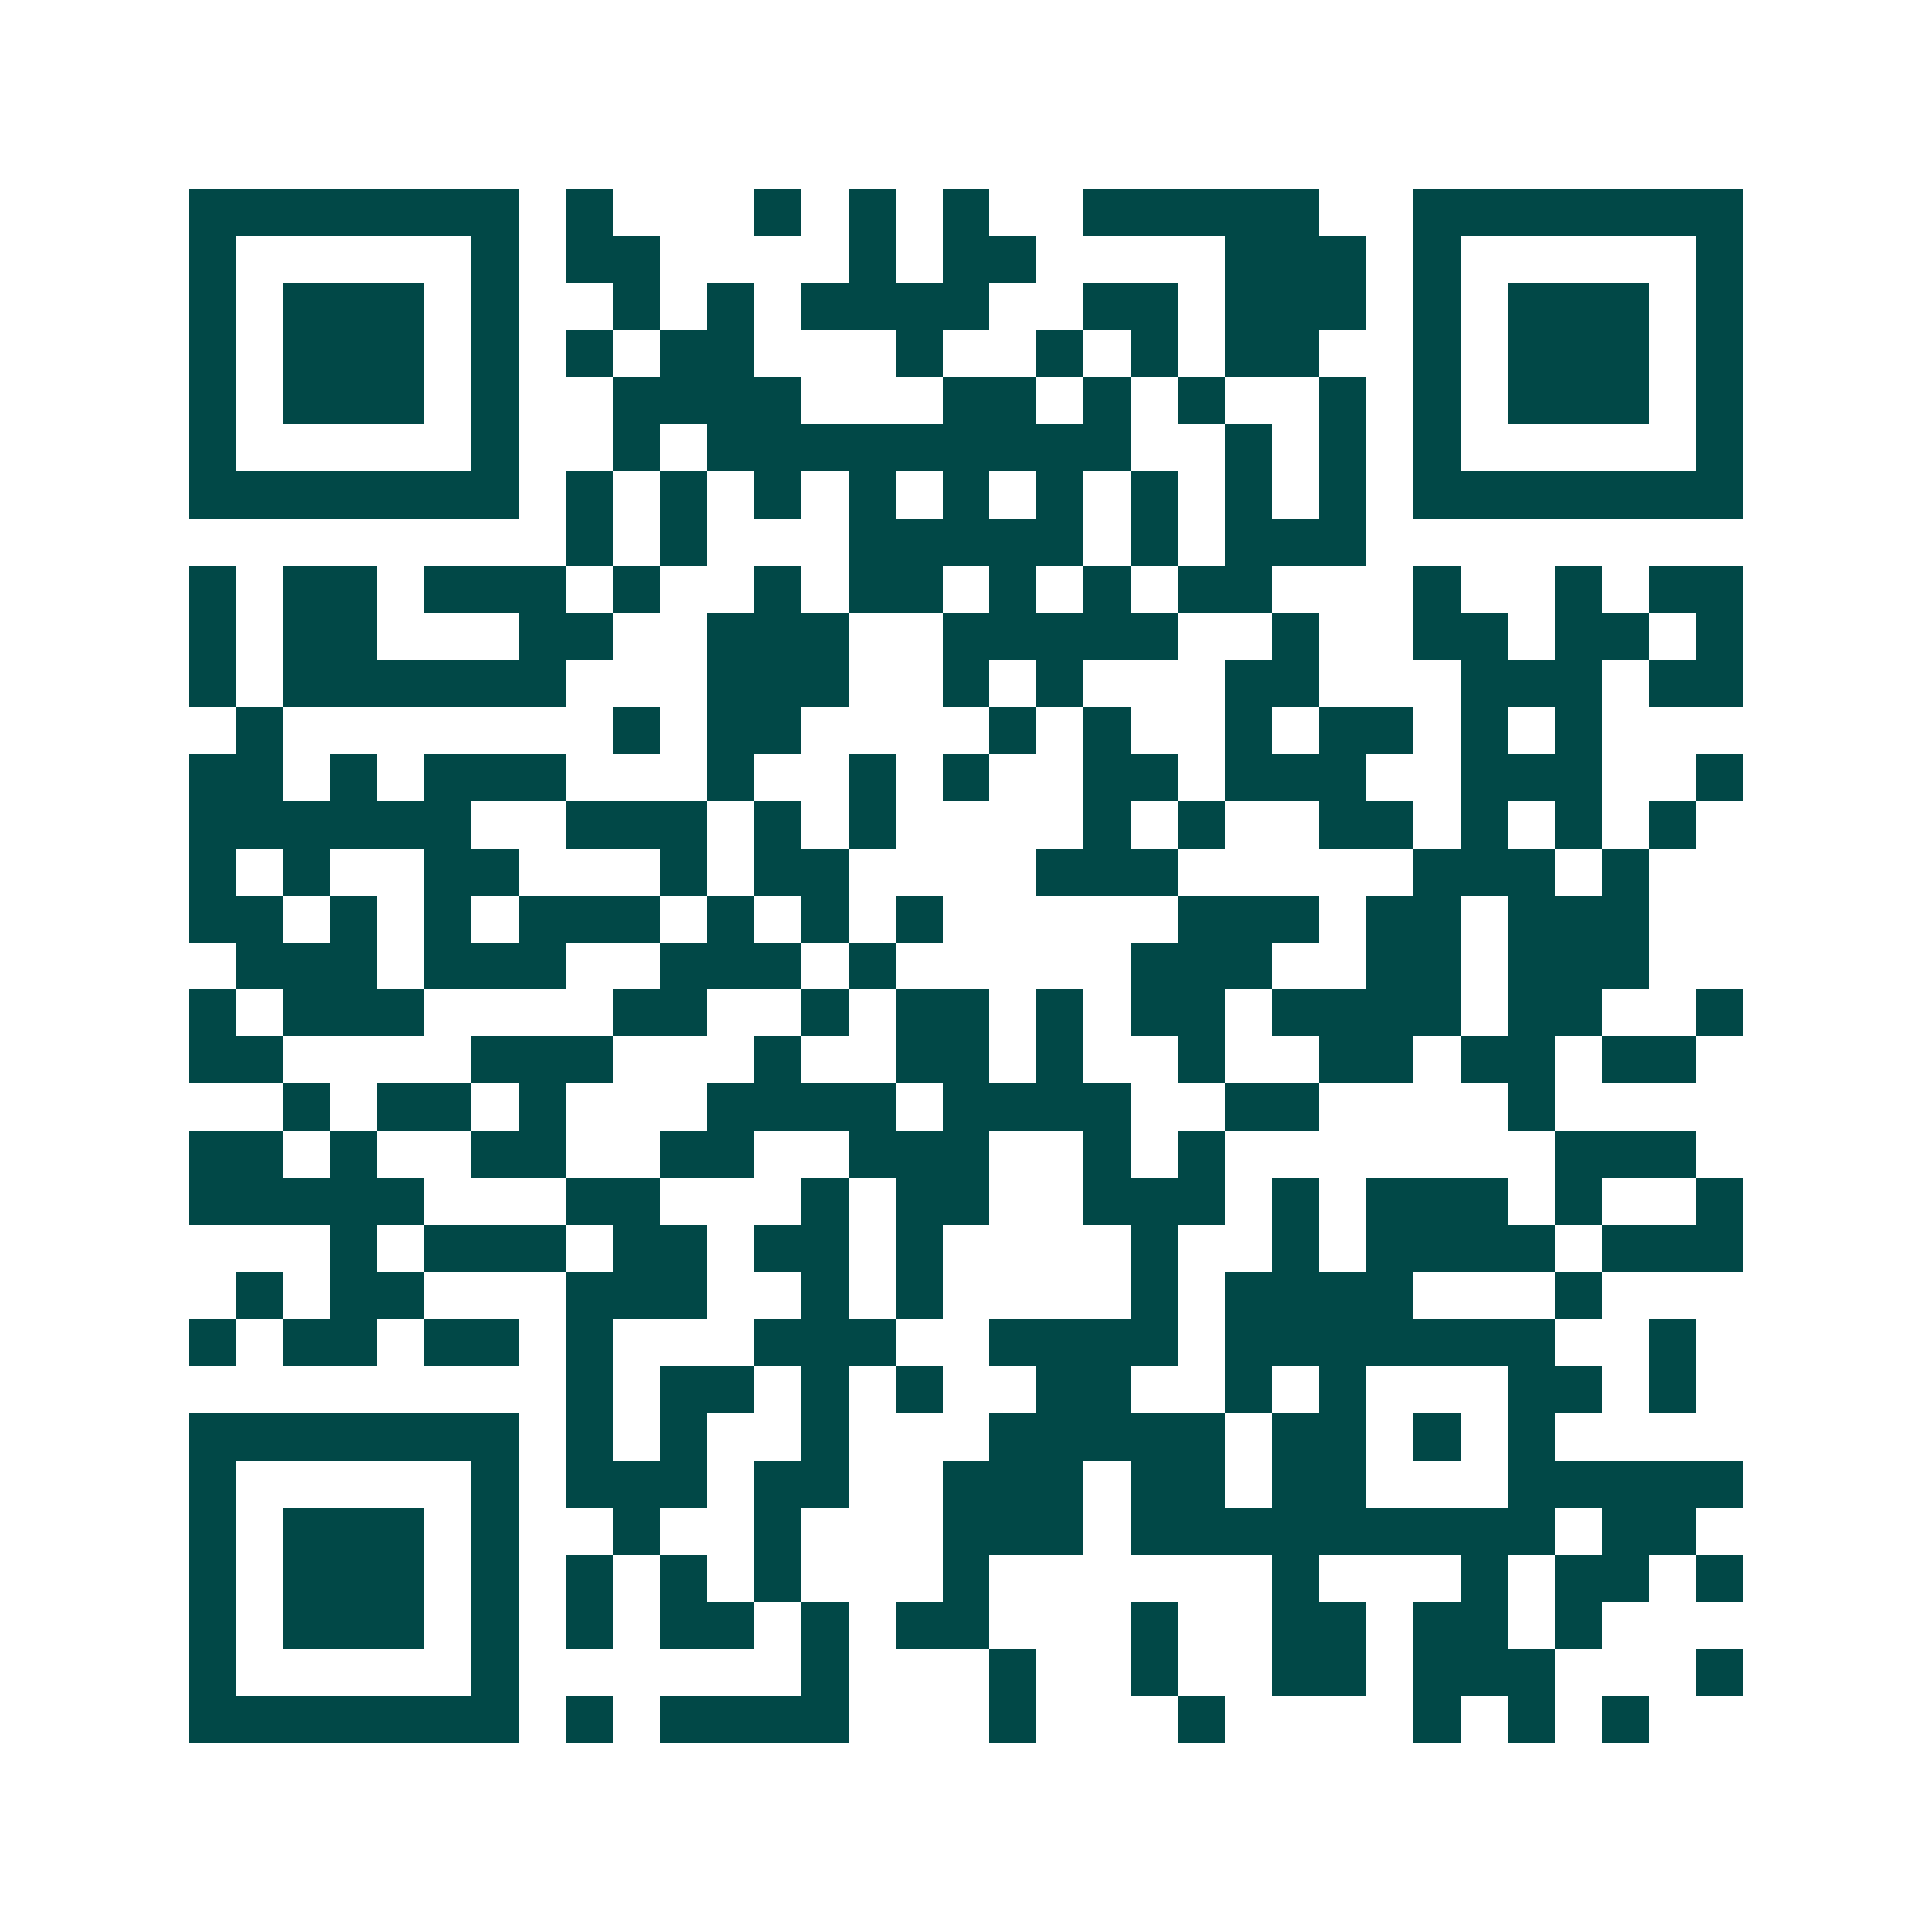 <svg xmlns="http://www.w3.org/2000/svg" width="200" height="200" viewBox="0 0 41 41" shape-rendering="crispEdges"><path fill="#ffffff" d="M0 0h41v41H0z"/><path stroke="#014847" d="M4 4.5h7m1 0h1m3 0h1m1 0h1m1 0h1m2 0h5m2 0h7M4 5.5h1m5 0h1m1 0h2m4 0h1m1 0h2m4 0h3m1 0h1m5 0h1M4 6.5h1m1 0h3m1 0h1m2 0h1m1 0h1m1 0h4m2 0h2m1 0h3m1 0h1m1 0h3m1 0h1M4 7.5h1m1 0h3m1 0h1m1 0h1m1 0h2m3 0h1m2 0h1m1 0h1m1 0h2m2 0h1m1 0h3m1 0h1M4 8.5h1m1 0h3m1 0h1m2 0h4m3 0h2m1 0h1m1 0h1m2 0h1m1 0h1m1 0h3m1 0h1M4 9.5h1m5 0h1m2 0h1m1 0h9m2 0h1m1 0h1m1 0h1m5 0h1M4 10.5h7m1 0h1m1 0h1m1 0h1m1 0h1m1 0h1m1 0h1m1 0h1m1 0h1m1 0h1m1 0h7M12 11.5h1m1 0h1m3 0h5m1 0h1m1 0h3M4 12.5h1m1 0h2m1 0h3m1 0h1m2 0h1m1 0h2m1 0h1m1 0h1m1 0h2m3 0h1m2 0h1m1 0h2M4 13.5h1m1 0h2m3 0h2m2 0h3m2 0h5m2 0h1m2 0h2m1 0h2m1 0h1M4 14.5h1m1 0h6m3 0h3m2 0h1m1 0h1m3 0h2m3 0h3m1 0h2M5 15.5h1m7 0h1m1 0h2m4 0h1m1 0h1m2 0h1m1 0h2m1 0h1m1 0h1M4 16.5h2m1 0h1m1 0h3m3 0h1m2 0h1m1 0h1m2 0h2m1 0h3m2 0h3m2 0h1M4 17.5h6m2 0h3m1 0h1m1 0h1m4 0h1m1 0h1m2 0h2m1 0h1m1 0h1m1 0h1M4 18.5h1m1 0h1m2 0h2m3 0h1m1 0h2m4 0h3m5 0h3m1 0h1M4 19.5h2m1 0h1m1 0h1m1 0h3m1 0h1m1 0h1m1 0h1m5 0h3m1 0h2m1 0h3M5 20.5h3m1 0h3m2 0h3m1 0h1m5 0h3m2 0h2m1 0h3M4 21.5h1m1 0h3m4 0h2m2 0h1m1 0h2m1 0h1m1 0h2m1 0h4m1 0h2m2 0h1M4 22.5h2m4 0h3m3 0h1m2 0h2m1 0h1m2 0h1m2 0h2m1 0h2m1 0h2M6 23.5h1m1 0h2m1 0h1m3 0h4m1 0h4m2 0h2m4 0h1M4 24.5h2m1 0h1m2 0h2m2 0h2m2 0h3m2 0h1m1 0h1m7 0h3M4 25.5h5m3 0h2m3 0h1m1 0h2m2 0h3m1 0h1m1 0h3m1 0h1m2 0h1M7 26.5h1m1 0h3m1 0h2m1 0h2m1 0h1m4 0h1m2 0h1m1 0h4m1 0h3M5 27.5h1m1 0h2m3 0h3m2 0h1m1 0h1m4 0h1m1 0h4m3 0h1M4 28.5h1m1 0h2m1 0h2m1 0h1m3 0h3m2 0h4m1 0h7m2 0h1M12 29.5h1m1 0h2m1 0h1m1 0h1m2 0h2m2 0h1m1 0h1m3 0h2m1 0h1M4 30.5h7m1 0h1m1 0h1m2 0h1m3 0h5m1 0h2m1 0h1m1 0h1M4 31.5h1m5 0h1m1 0h3m1 0h2m2 0h3m1 0h2m1 0h2m3 0h5M4 32.5h1m1 0h3m1 0h1m2 0h1m2 0h1m3 0h3m1 0h9m1 0h2M4 33.5h1m1 0h3m1 0h1m1 0h1m1 0h1m1 0h1m3 0h1m6 0h1m3 0h1m1 0h2m1 0h1M4 34.5h1m1 0h3m1 0h1m1 0h1m1 0h2m1 0h1m1 0h2m3 0h1m2 0h2m1 0h2m1 0h1M4 35.5h1m5 0h1m6 0h1m3 0h1m2 0h1m2 0h2m1 0h3m3 0h1M4 36.5h7m1 0h1m1 0h4m3 0h1m3 0h1m4 0h1m1 0h1m1 0h1"/></svg>

